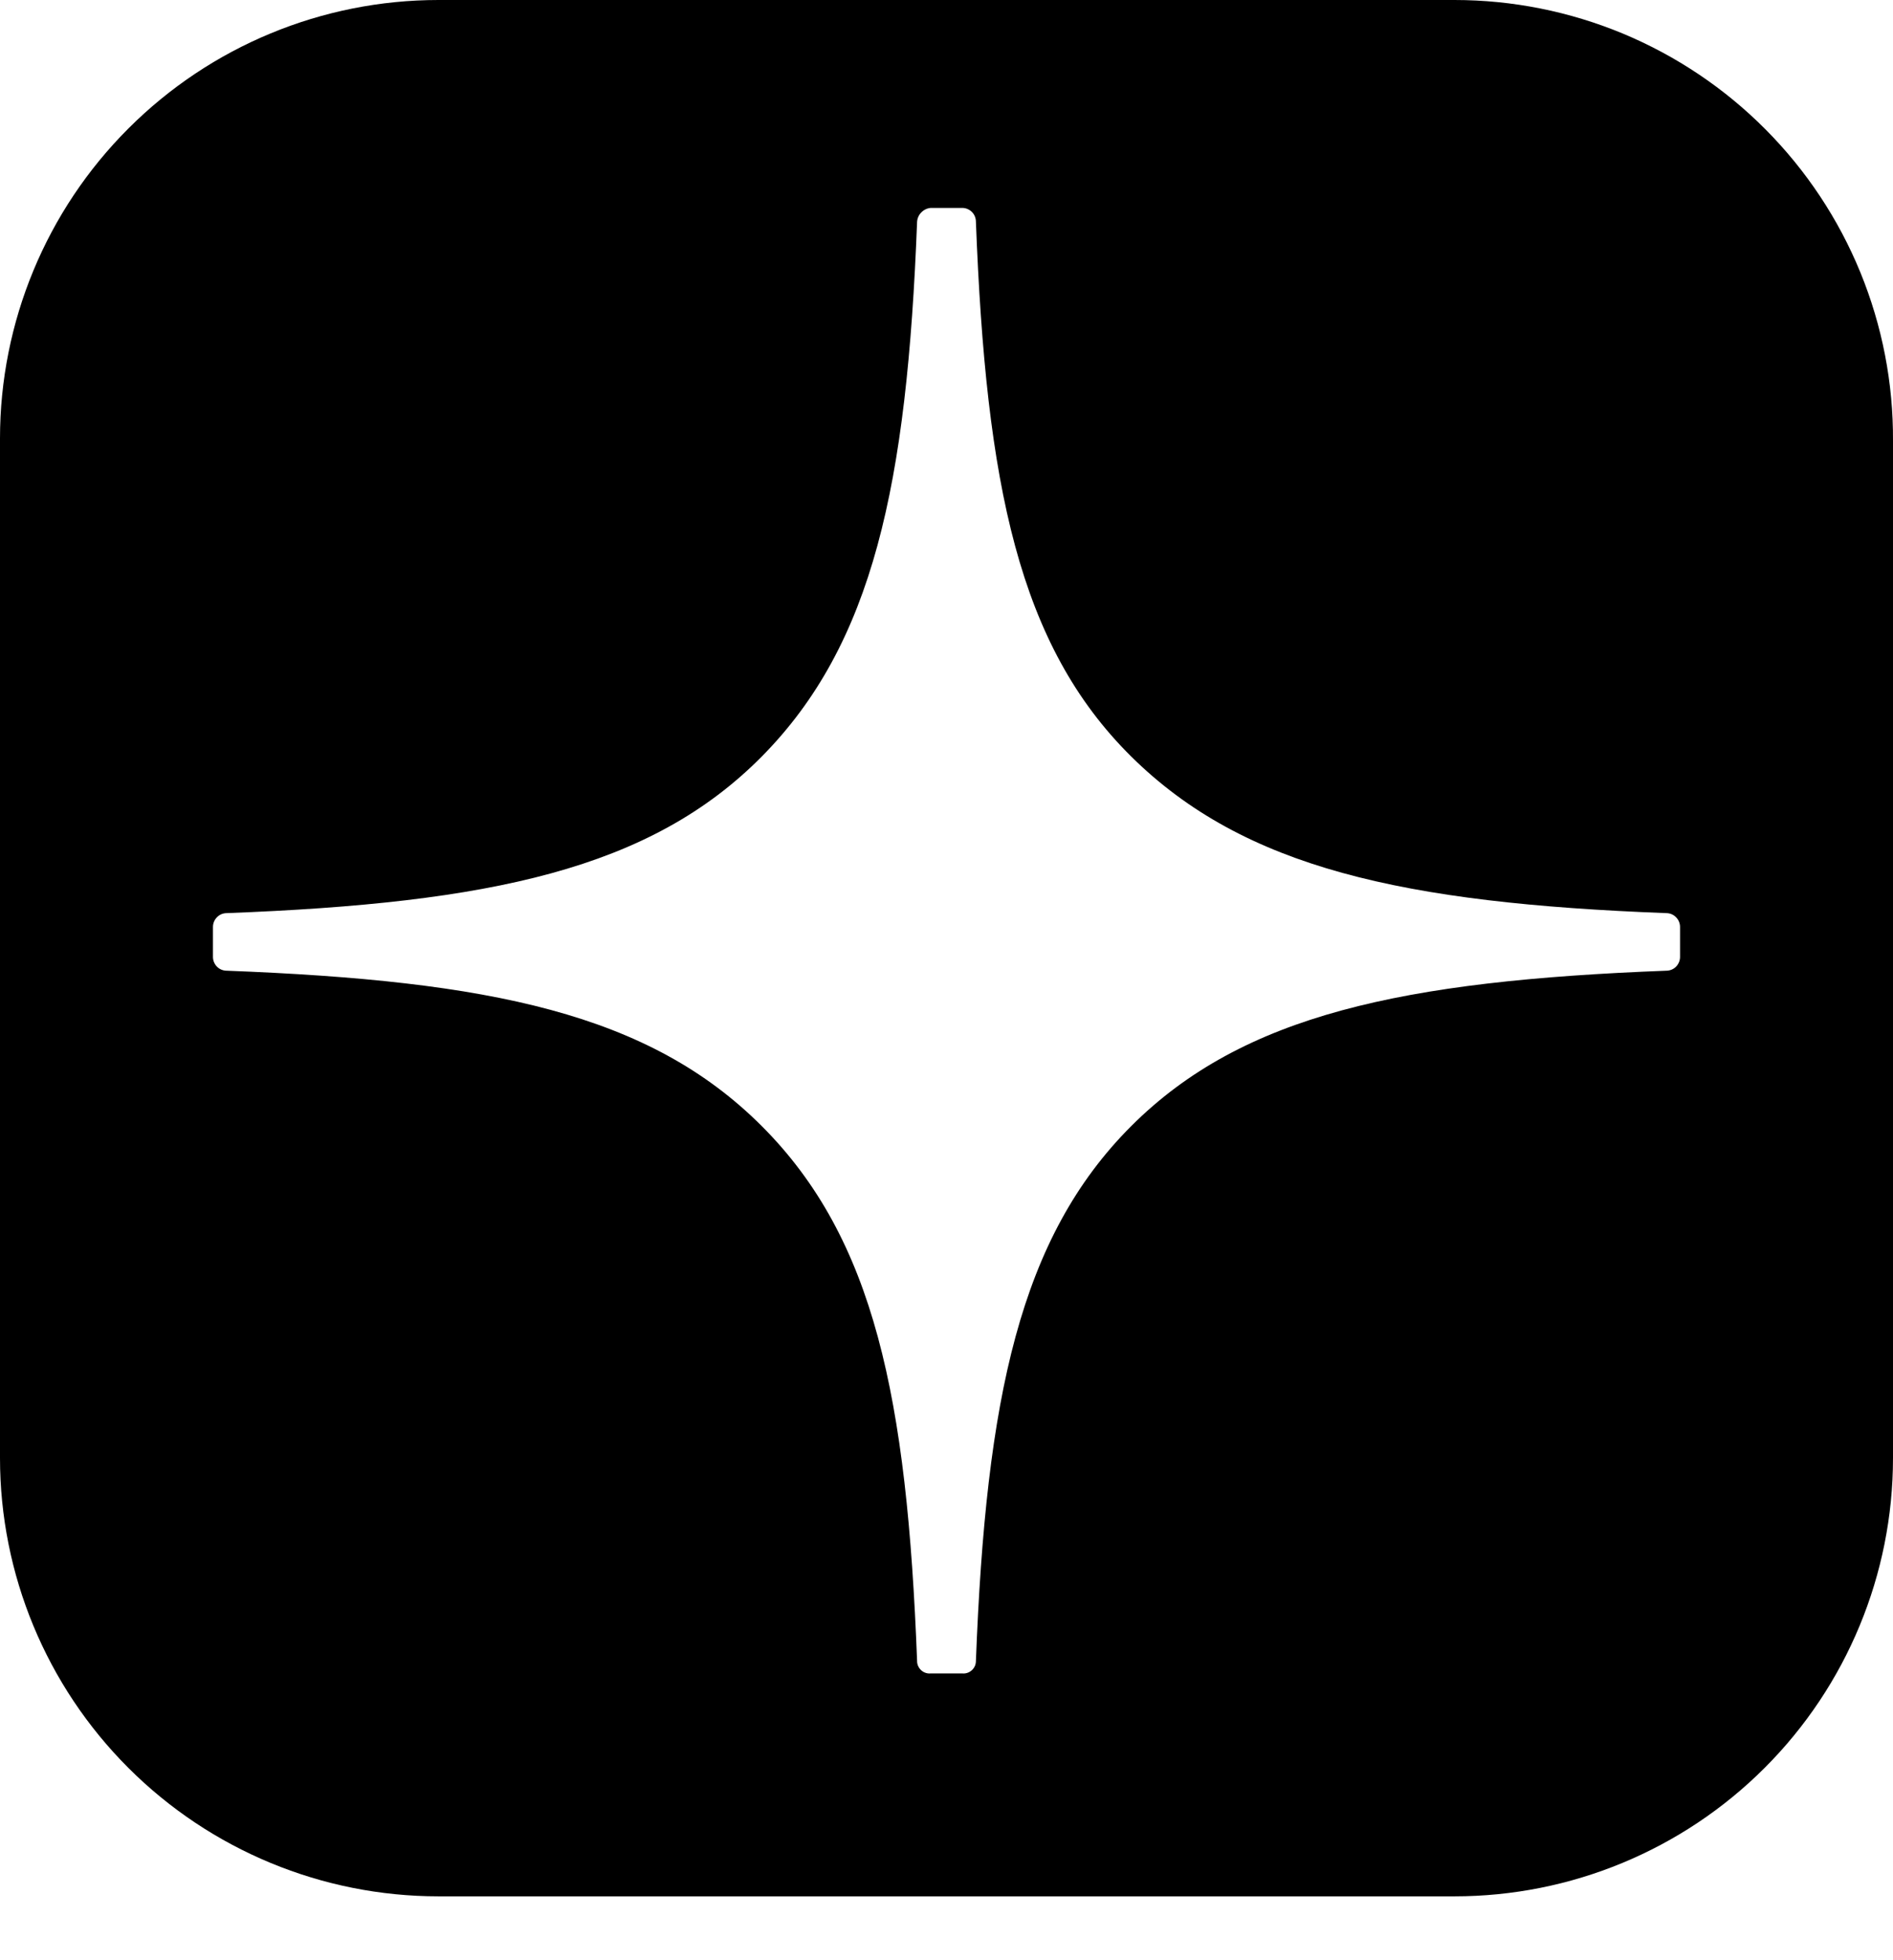 <svg width="28" height="29" viewBox="0 0 28 29" fill="none" xmlns="http://www.w3.org/2000/svg">
<path d="M21.514 8.64273e-10H6.486C4.766 8.64379e-10 3.116 0.683 1.9 1.9C0.683 3.116 0 4.766 0 6.486V21.57C0 23.29 0.683 24.94 1.9 26.156C3.116 27.372 4.766 28.055 6.486 28.055H21.514C23.234 28.055 24.884 27.372 26.1 26.156C27.317 24.94 28 23.29 28 21.57V6.523C28.005 5.668 27.841 4.821 27.517 4.029C27.193 3.238 26.716 2.519 26.113 1.913C25.511 1.307 24.794 0.826 24.005 0.497C23.215 0.169 22.369 -1.3956e-05 21.514 8.64273e-10ZM24.85 13.676V14.158C24.85 14.212 24.828 14.263 24.79 14.302C24.752 14.34 24.7 14.361 24.646 14.361C20.754 14.51 18.383 15.01 16.733 16.659C15.084 18.308 14.584 20.68 14.435 24.572C14.435 24.598 14.43 24.623 14.42 24.647C14.409 24.671 14.394 24.692 14.375 24.71C14.355 24.727 14.333 24.741 14.308 24.749C14.284 24.757 14.257 24.76 14.232 24.757H13.768C13.742 24.76 13.716 24.757 13.692 24.749C13.667 24.741 13.644 24.727 13.625 24.71C13.606 24.692 13.591 24.671 13.58 24.647C13.57 24.623 13.564 24.598 13.565 24.572C13.416 20.68 12.934 18.327 11.267 16.659C9.599 14.991 7.246 14.51 3.354 14.361C3.3 14.361 3.248 14.34 3.21 14.302C3.172 14.263 3.15 14.212 3.15 14.158V13.713C3.15 13.659 3.172 13.607 3.21 13.569C3.248 13.53 3.3 13.509 3.354 13.509C7.246 13.361 9.617 12.86 11.267 11.193C12.916 9.525 13.416 7.171 13.565 3.28C13.569 3.227 13.591 3.178 13.629 3.141C13.666 3.103 13.716 3.08 13.768 3.076H14.232C14.286 3.076 14.338 3.098 14.376 3.136C14.414 3.174 14.435 3.226 14.435 3.28C14.584 7.171 15.066 9.543 16.733 11.193C18.401 12.842 20.754 13.361 24.646 13.509C24.7 13.509 24.752 13.53 24.79 13.569C24.828 13.607 24.85 13.659 24.85 13.713V13.676Z" fill="black"/>
</svg>
